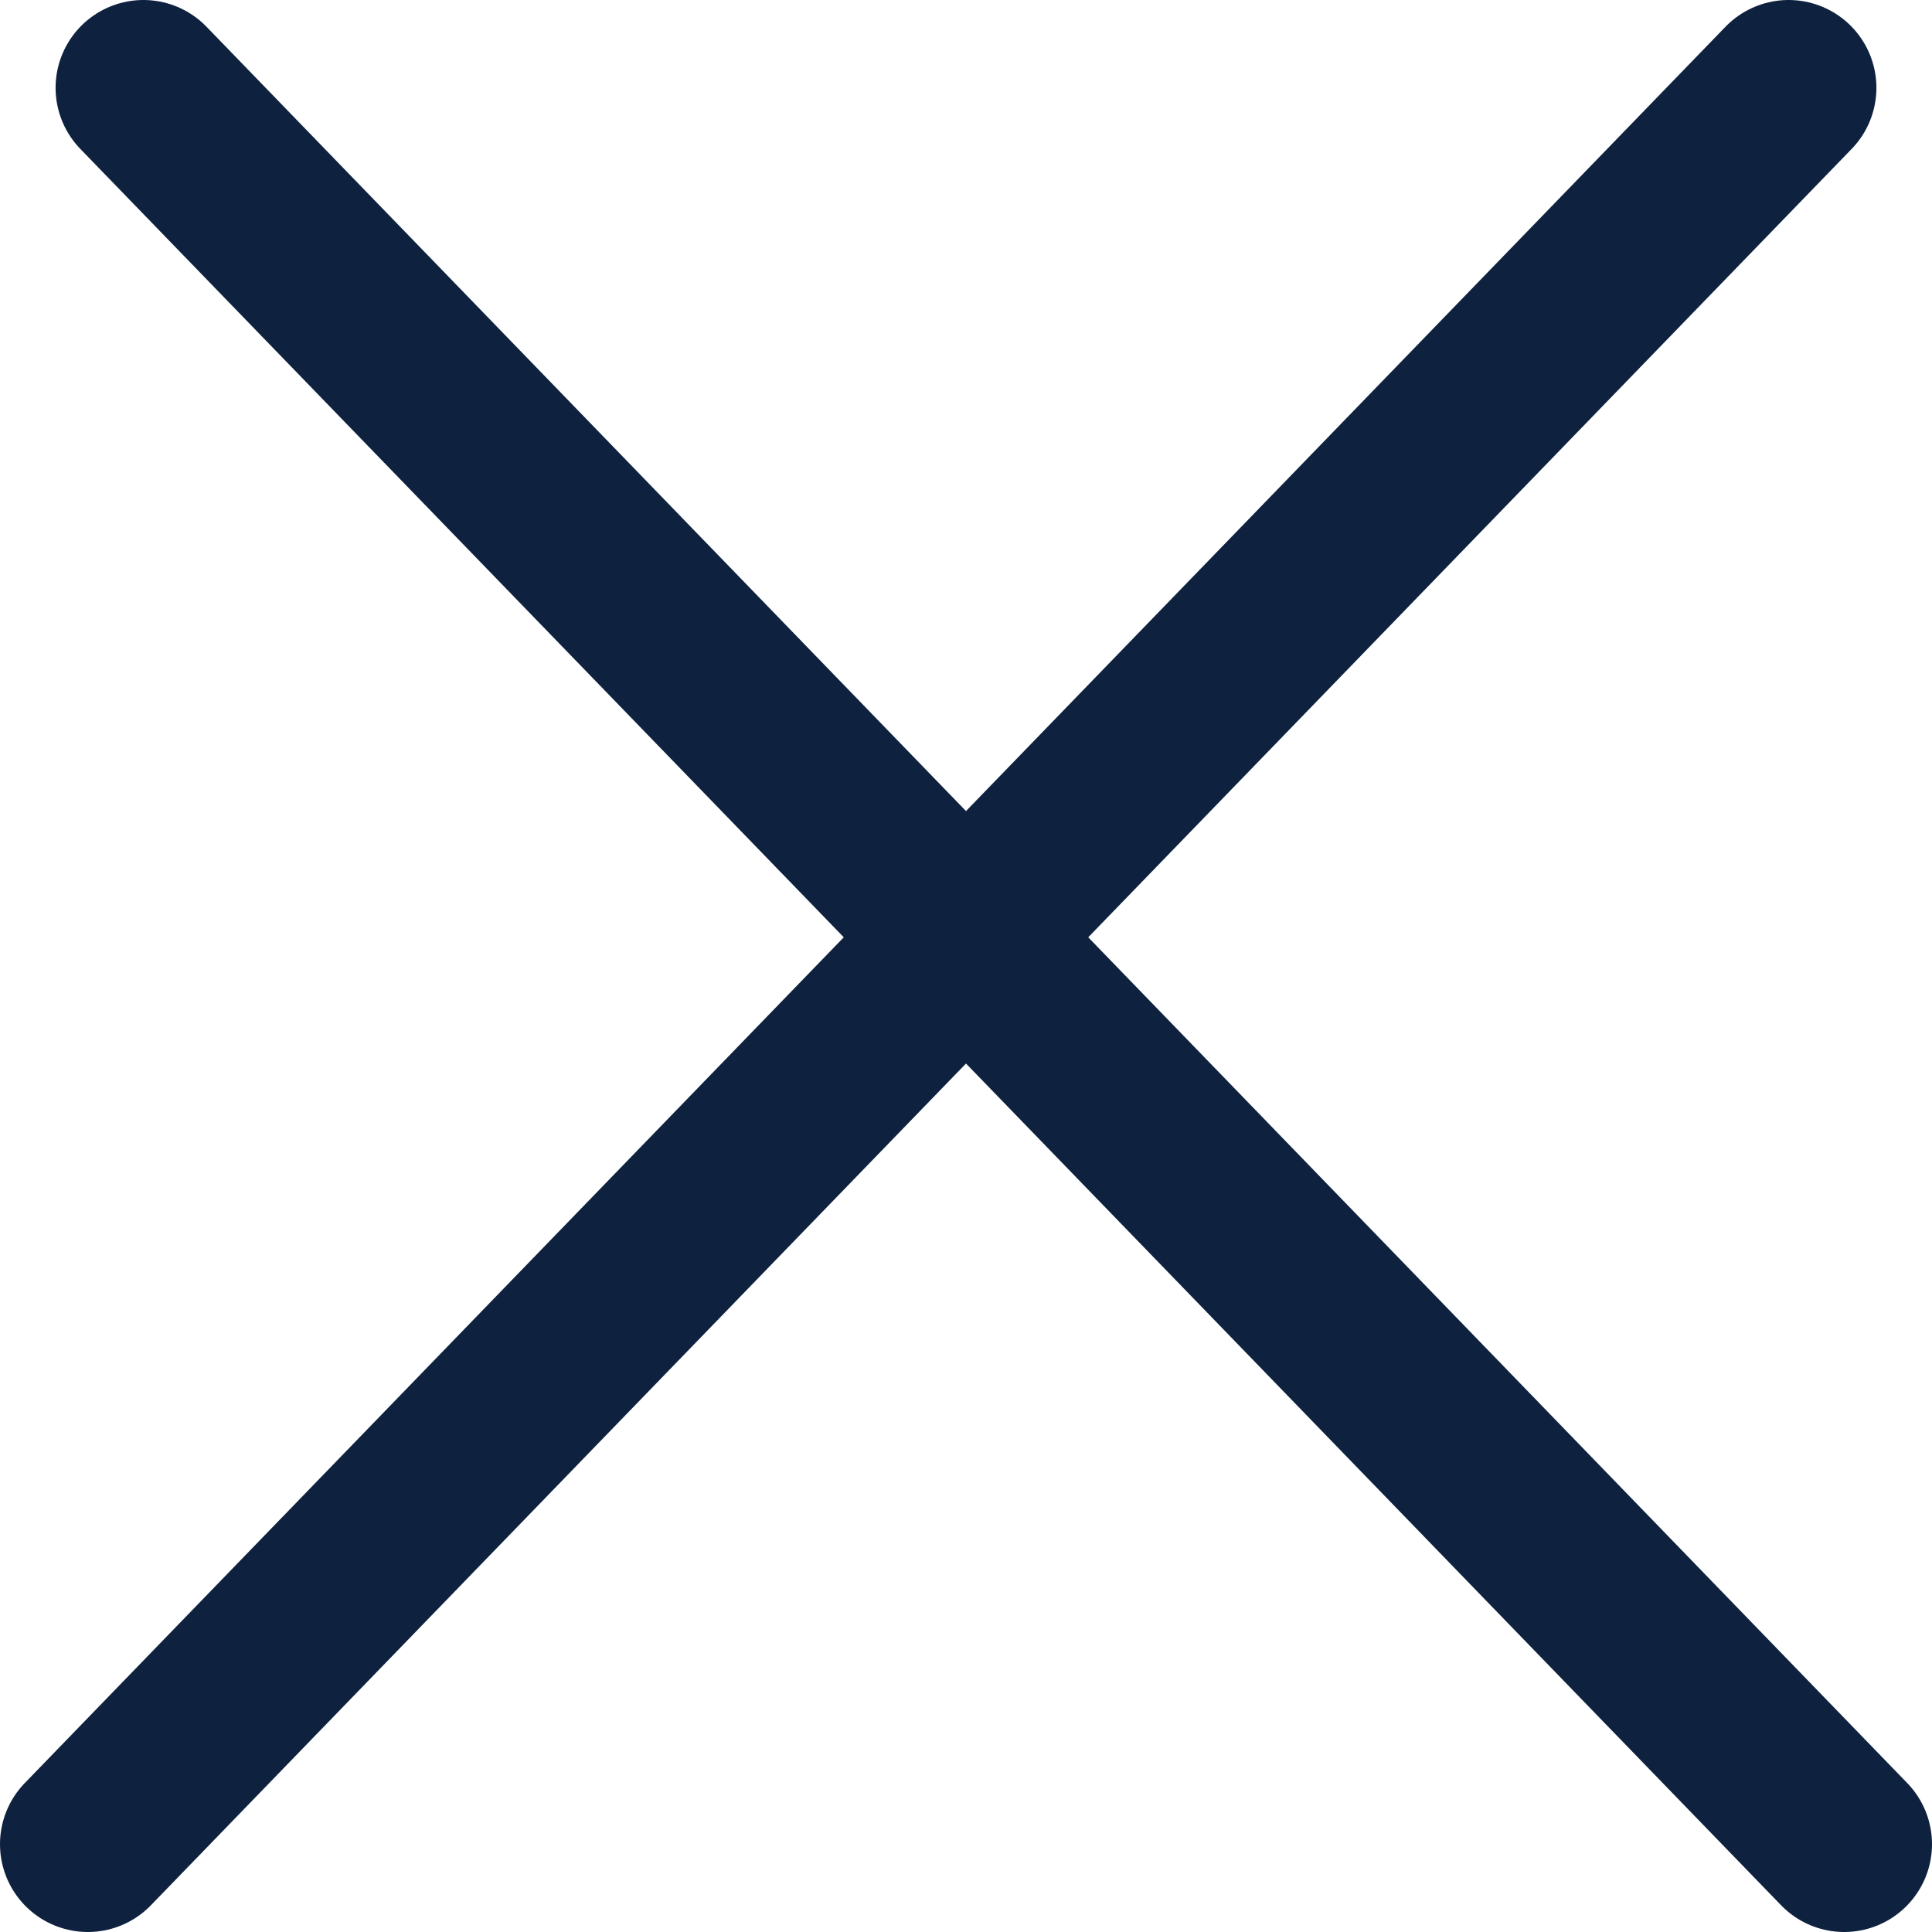 <svg width="22" height="22" viewBox="0 0 22 22" fill="none" xmlns="http://www.w3.org/2000/svg">
<path d="M1.633 1L21 21M1 21L20.367 1" stroke="#0E223F" stroke-width="2" stroke-linecap="round"/>
</svg>
